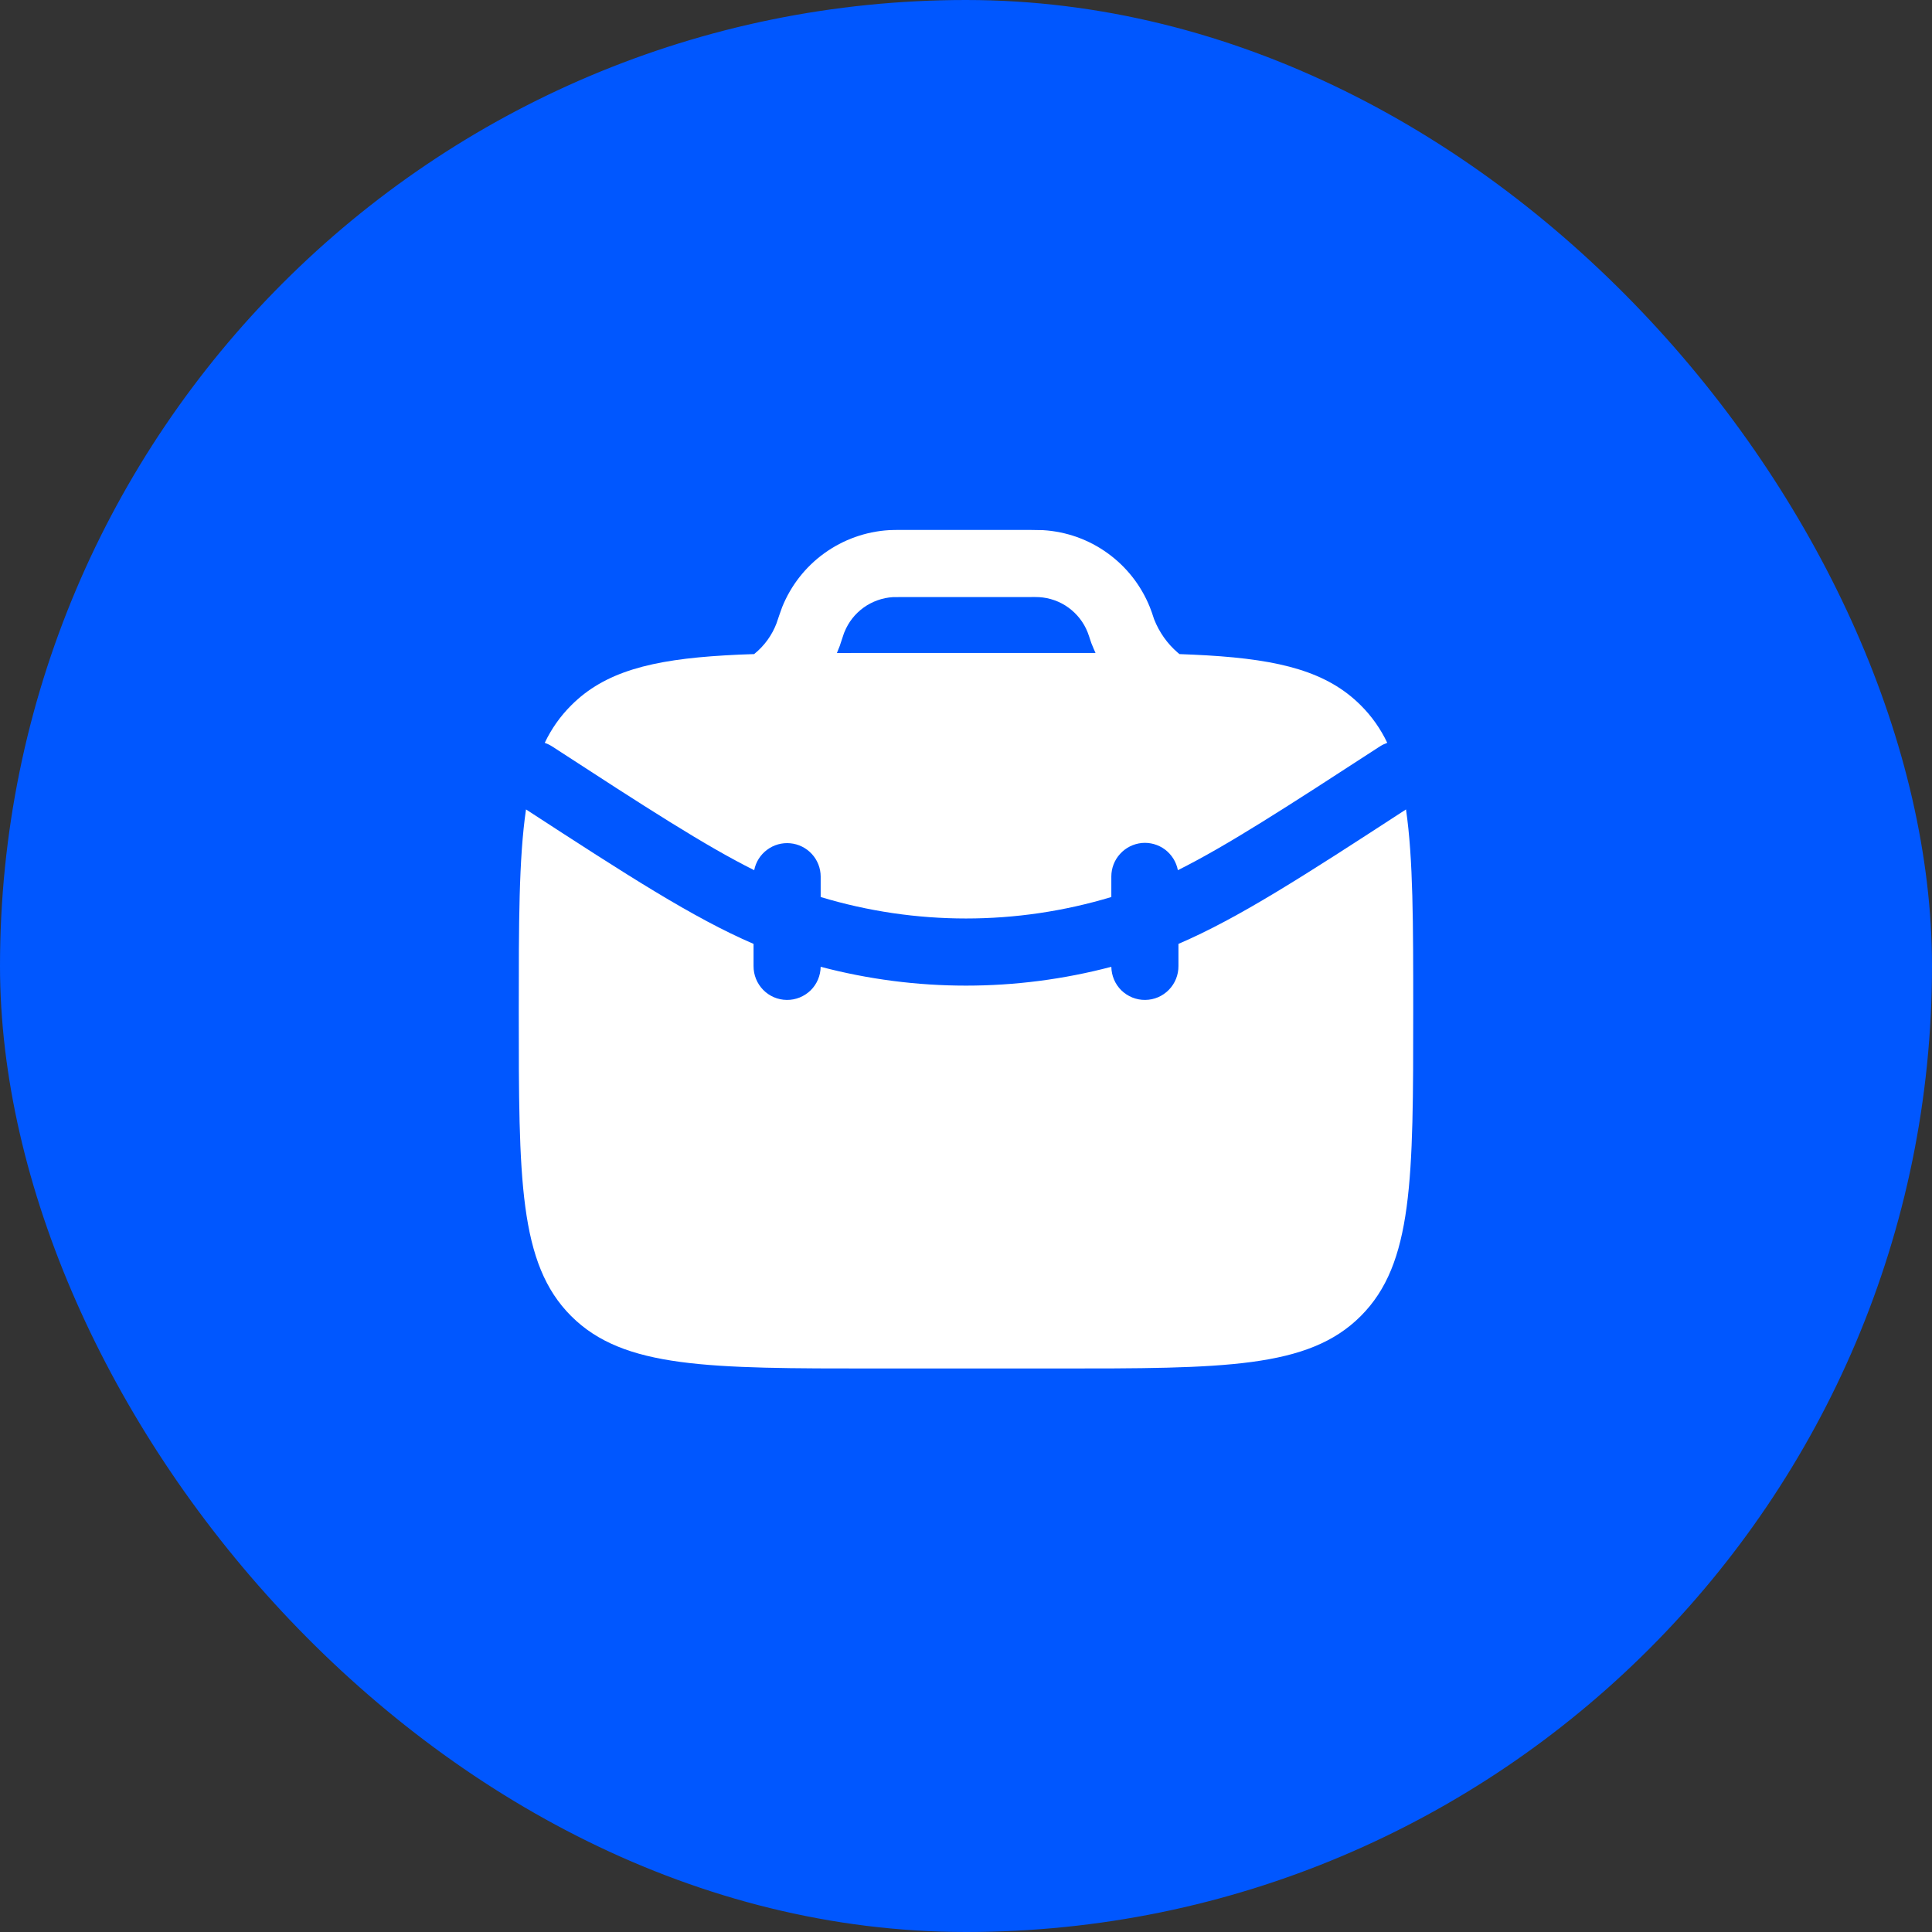 <?xml version="1.0" encoding="UTF-8"?> <svg xmlns="http://www.w3.org/2000/svg" width="27" height="27" viewBox="0 0 27 27" fill="none"><rect x="0" y="0" width="27" height="27" fill="#333333" stroke="none"/><rect x="0.5" y="0.5" width="26" height="26" rx="13" fill="#0057FF"></rect><rect x="0.5" y="0.5" width="26" height="26" rx="13" stroke="#0057FF"></rect><path d="M7.351 11.312C7.25 12.002 7.25 12.906 7.25 14.125C7.25 16.482 7.25 17.661 7.982 18.392C8.715 19.124 9.893 19.125 12.25 19.125H14.75C17.107 19.125 18.286 19.125 19.017 18.392C19.749 17.66 19.75 16.482 19.75 14.125C19.75 12.906 19.75 12.002 19.649 11.312C18.226 12.238 17.314 12.828 16.469 13.191V13.5C16.47 13.624 16.422 13.744 16.335 13.833C16.248 13.922 16.13 13.973 16.005 13.974C15.881 13.976 15.761 13.927 15.672 13.841C15.583 13.754 15.533 13.635 15.531 13.511C14.2 13.862 12.8 13.862 11.469 13.511C11.467 13.635 11.417 13.754 11.328 13.841C11.239 13.927 11.119 13.976 10.995 13.974C10.87 13.973 10.752 13.922 10.665 13.833C10.578 13.744 10.53 13.624 10.531 13.5V13.191C9.686 12.827 8.775 12.238 7.351 11.312Z" fill="white"></path><path fill-rule="evenodd" clip-rule="evenodd" d="M12.613 7.406H12.601C12.529 7.406 12.474 7.406 12.422 7.409C12.097 7.429 11.785 7.541 11.521 7.731C11.257 7.921 11.053 8.182 10.931 8.484C10.905 8.555 10.88 8.627 10.856 8.699L10.854 8.706C10.79 8.877 10.681 9.027 10.539 9.141C10.397 9.145 10.261 9.151 10.131 9.159C9.103 9.219 8.451 9.388 7.983 9.857C7.83 10.009 7.705 10.187 7.613 10.381C7.649 10.394 7.684 10.411 7.717 10.432C9.029 11.285 9.854 11.819 10.54 12.161C10.562 12.047 10.627 11.945 10.72 11.876C10.813 11.806 10.929 11.774 11.045 11.785C11.161 11.796 11.268 11.85 11.346 11.935C11.425 12.021 11.469 12.134 11.469 12.25V12.536C12.794 12.936 14.206 12.936 15.531 12.536V12.25C15.531 12.133 15.574 12.02 15.653 11.934C15.731 11.847 15.839 11.793 15.956 11.781C16.072 11.77 16.188 11.803 16.282 11.873C16.375 11.944 16.439 12.046 16.461 12.161C17.146 11.819 17.971 11.285 19.283 10.432C19.316 10.411 19.351 10.394 19.387 10.381C19.295 10.187 19.17 10.009 19.017 9.857C18.549 9.389 17.897 9.22 16.869 9.159C16.746 9.152 16.617 9.146 16.483 9.141L16.458 9.12C16.313 8.995 16.201 8.836 16.13 8.657L16.128 8.652C16.106 8.585 16.089 8.532 16.069 8.484C15.947 8.182 15.743 7.921 15.479 7.731C15.215 7.54 14.903 7.429 14.578 7.409C14.519 7.407 14.459 7.406 14.4 7.406H12.613ZM15.261 9.01L15.258 9.003L15.255 8.996L15.252 8.988L15.25 8.982L15.249 8.979L15.246 8.971L15.244 8.964L15.242 8.96L15.241 8.955L15.239 8.951L15.238 8.947C15.226 8.909 15.213 8.871 15.199 8.834C15.144 8.696 15.051 8.578 14.931 8.491C14.811 8.404 14.669 8.354 14.521 8.345C14.476 8.343 14.432 8.343 14.387 8.344H12.613C12.524 8.344 12.499 8.344 12.479 8.345C12.331 8.354 12.189 8.405 12.069 8.491C11.949 8.578 11.856 8.696 11.801 8.834L11.799 8.838L11.794 8.851C11.777 8.899 11.761 8.947 11.746 8.995L11.745 8.999L11.743 9.003L11.742 9.008L11.741 9.012L11.738 9.019L11.736 9.027L11.734 9.03L11.732 9.036L11.729 9.044L11.726 9.051L11.724 9.057L11.723 9.058L11.696 9.126L12.25 9.125H15.31C15.293 9.087 15.276 9.049 15.261 9.01Z" fill="white"></path></svg> 